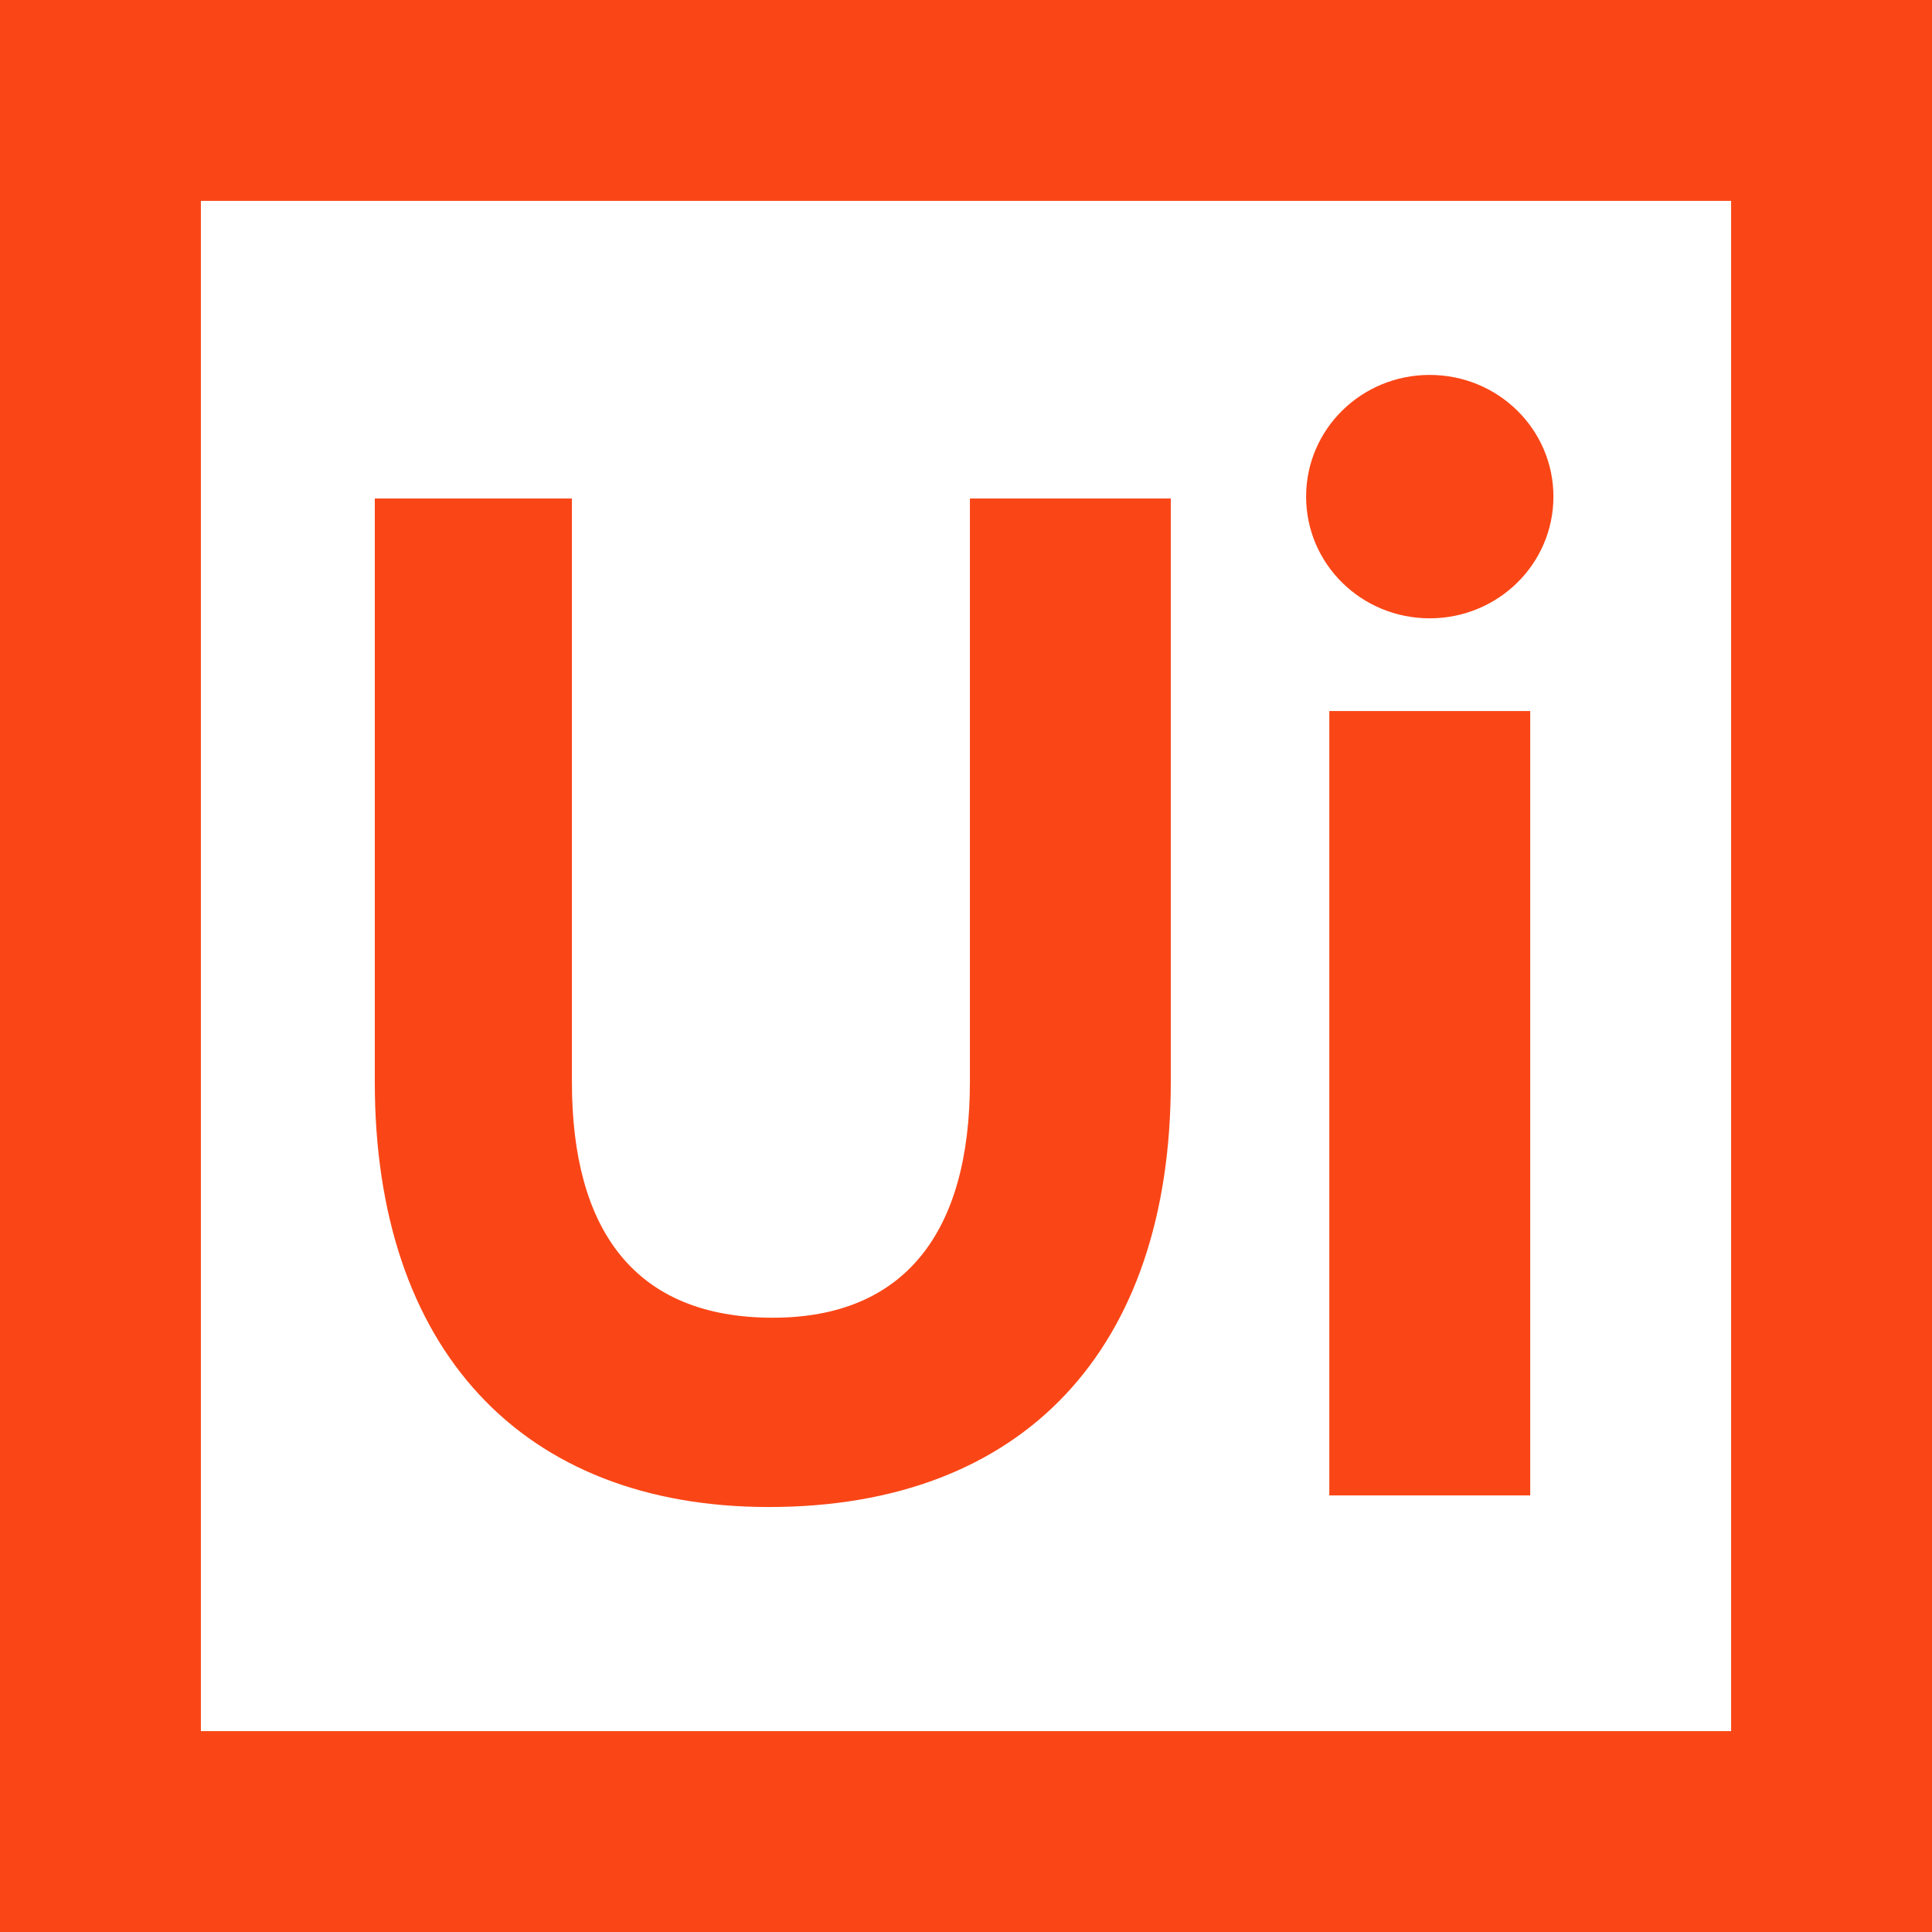 <svg width="100" height="100" viewBox="0 0 100 100" fill="none" xmlns="http://www.w3.org/2000/svg">
<g clip-path="url(#clip0_2655_1242)">
<path fill-rule="evenodd" clip-rule="evenodd" d="M0 0H100V100H0V0ZM10.398 89.602H89.602V10.398H10.398V89.602ZM29.602 25.803V56.005C29.602 63.603 32.8 68.205 40 68.205C46.802 68.205 50.202 63.806 50.202 56.005V25.803H60.6V56.005C60.6 69.804 53.003 78.003 39.798 78.003C26.997 78.003 19.399 69.804 19.399 56.005V25.803H29.602ZM74.001 32.004C70.463 32.004 67.604 29.191 67.604 25.705C67.604 22.219 70.463 19.406 74.001 19.406C77.539 19.406 80.405 22.219 80.405 25.705C80.405 29.191 77.539 32.004 74.001 32.004ZM68.805 36.802H79.204V77.402H68.805V36.802Z" fill="#FA4616"/>
</g>
<defs>
<clipPath id="clip0_2655_1242">
<rect width="100" height="100" fill="white"/>
</clipPath>
</defs>
</svg>

